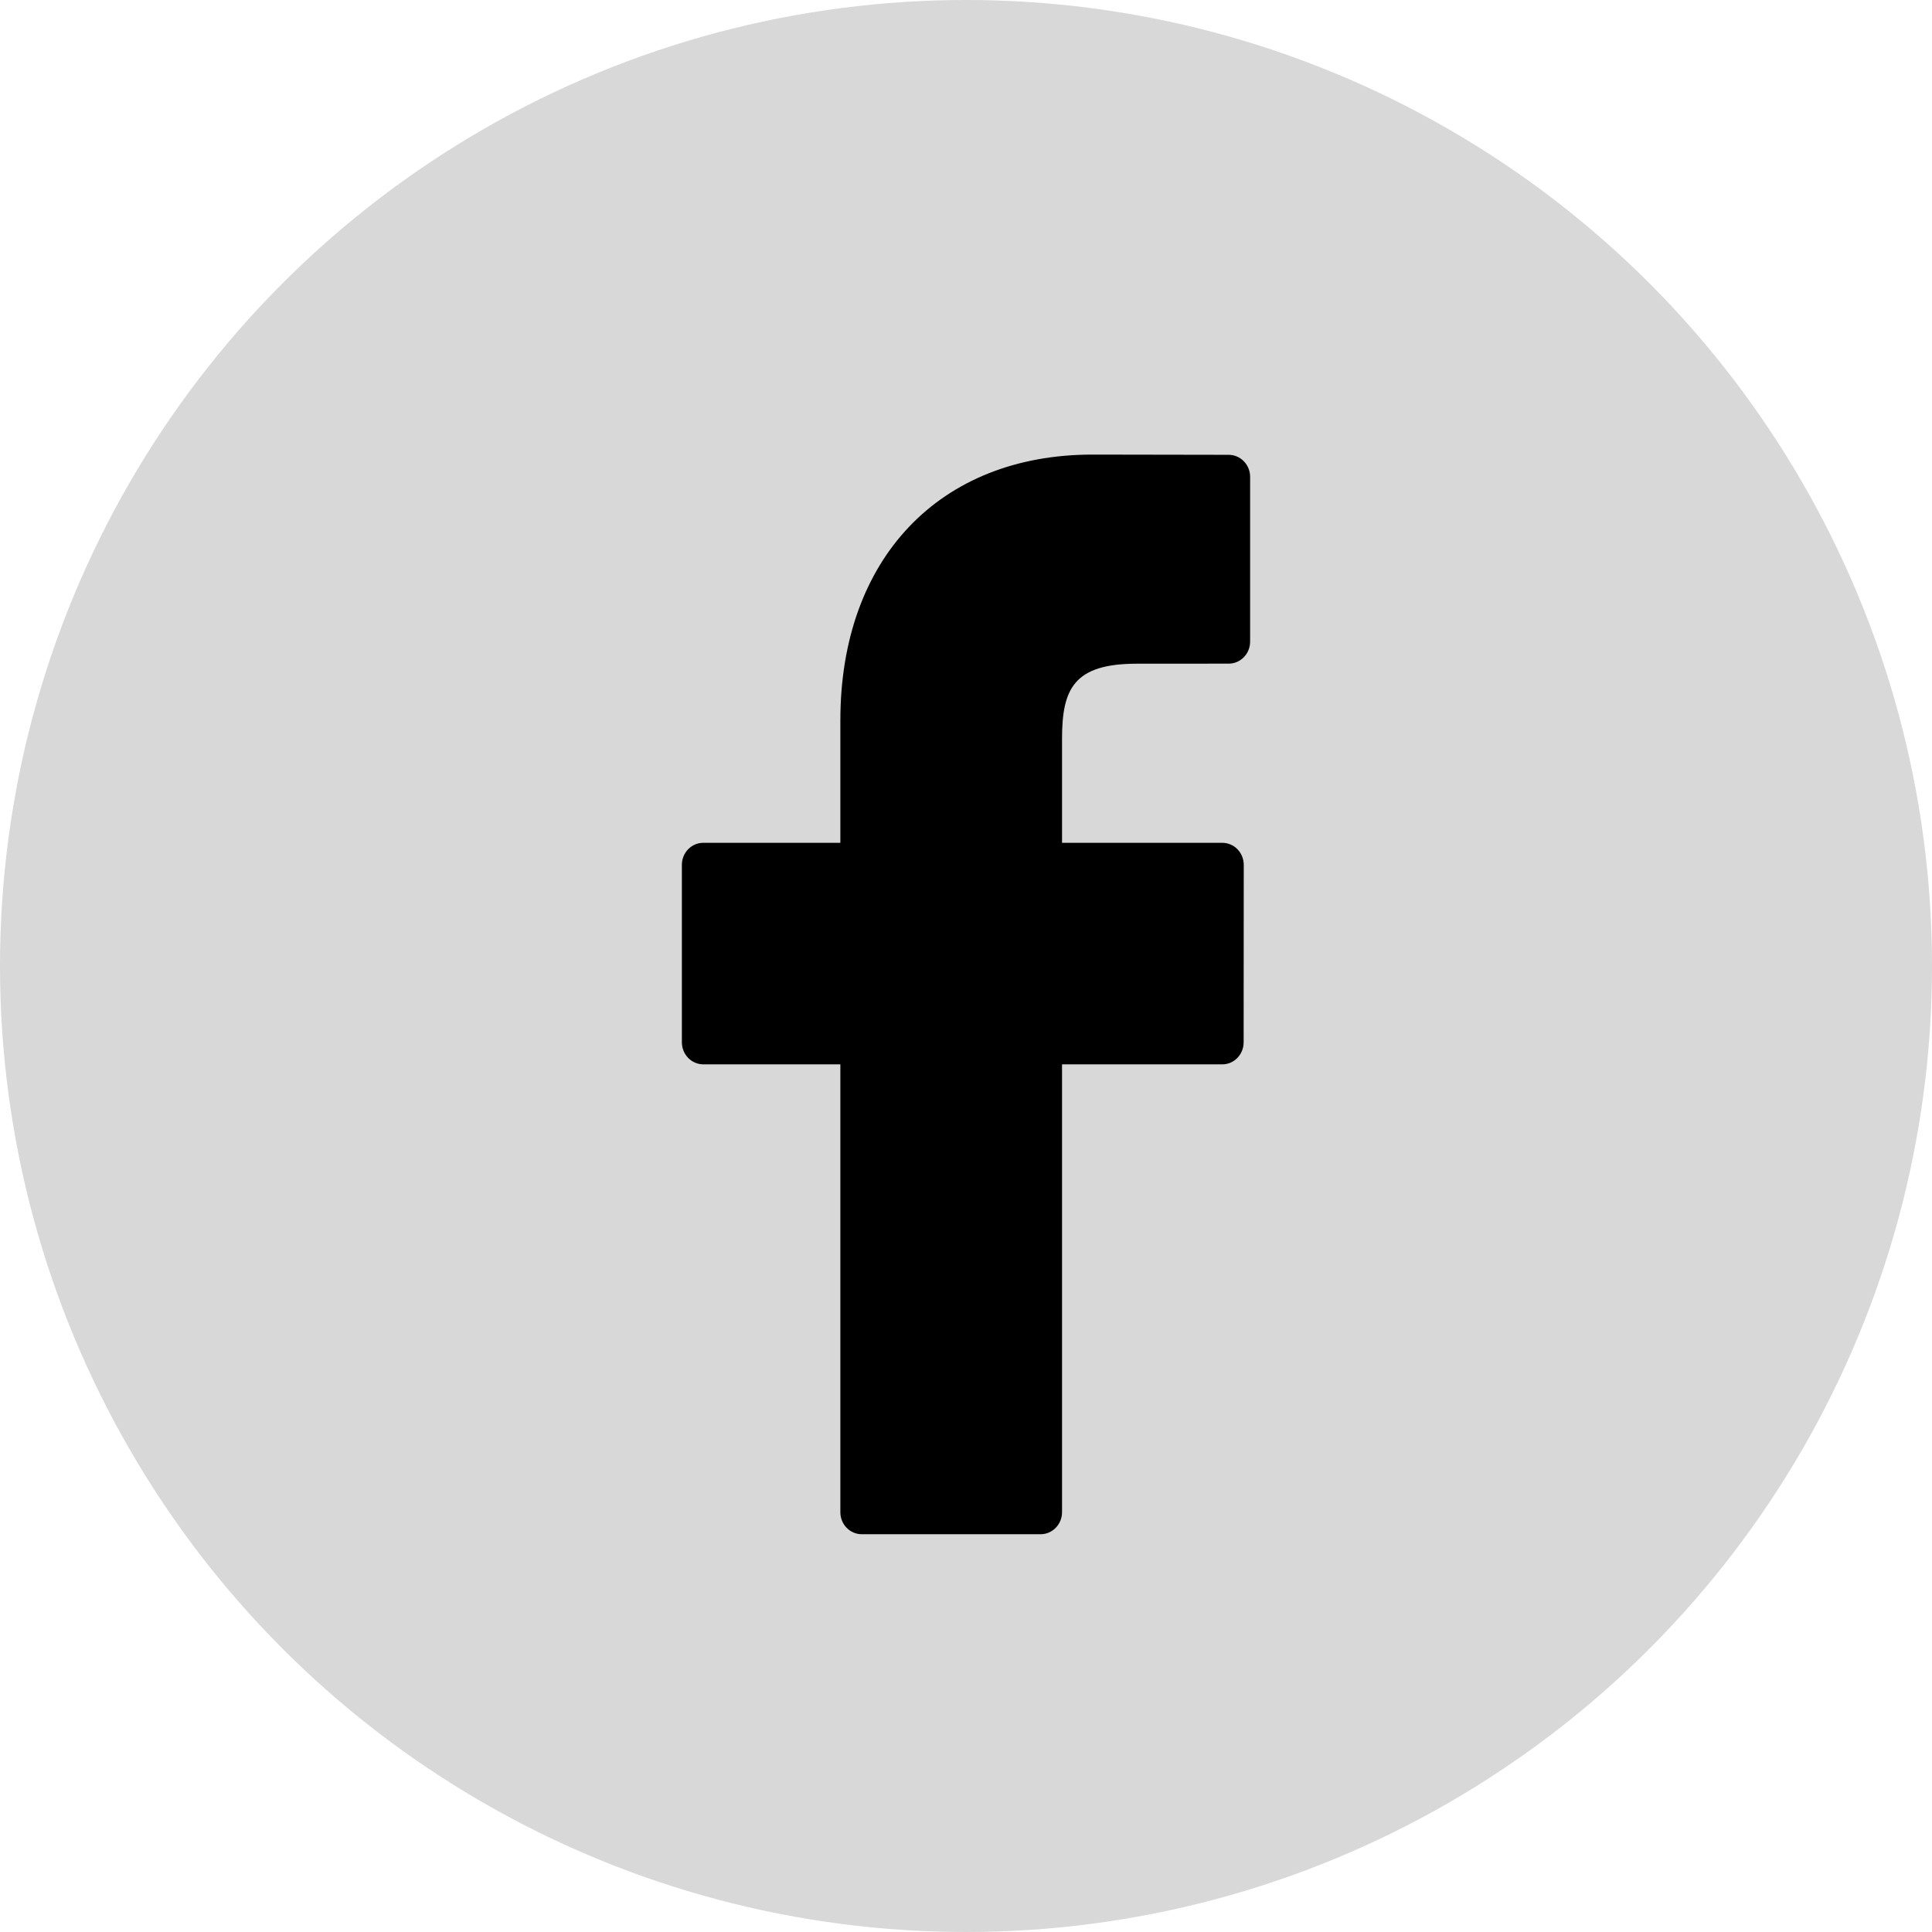 <?xml version="1.0" encoding="UTF-8"?>
<svg width="34px" height="34px" viewBox="0 0 34 34" version="1.1" xmlns="http://www.w3.org/2000/svg" xmlns:xlink="http://www.w3.org/1999/xlink">
    <!-- Generator: Sketch 52.6 (67491) - http://www.bohemiancoding.com/sketch -->
    <title>facebook-logo copy 4</title>
    <desc>Created with Sketch.</desc>
    <g id="Welcome" stroke="none" stroke-width="1" fill="none" fill-rule="evenodd">
        <g id="Artboard" transform="translate(-51, -63)">
            <g id="facebook-logo-copy-4" transform="translate(51, 63)">
                <circle id="Oval-Copy-2" fill="#D8D8D8" fill-rule="nonzero" cx="17" cy="17" r="17"></circle>
                <path d="M21.623,8.004 L19.225,8 C16.53,8 14.789,9.835 14.789,12.676 L14.789,14.832 L12.377,14.832 C12.169,14.832 12,15.005 12,15.219 L12,18.343 C12,18.557 12.169,18.731 12.377,18.731 L14.789,18.731 L14.789,26.613 C14.789,26.827 14.958,27 15.166,27 L18.312,27 C18.521,27 18.69,26.826 18.69,26.613 L18.69,18.731 L21.509,18.731 C21.718,18.731 21.886,18.557 21.886,18.343 L21.888,15.219 C21.888,15.117 21.848,15.018 21.777,14.945 C21.707,14.873 21.61,14.832 21.51,14.832 L18.69,14.832 L18.69,13.004 C18.69,12.126 18.893,11.68 20.007,11.68 L21.623,11.679 C21.831,11.679 22,11.506 22,11.292 L22,8.391 C22,8.178 21.831,8.004 21.623,8.004 Z" id="Path" fill="#000000"></path>
            </g>
        </g>
    </g>
</svg>